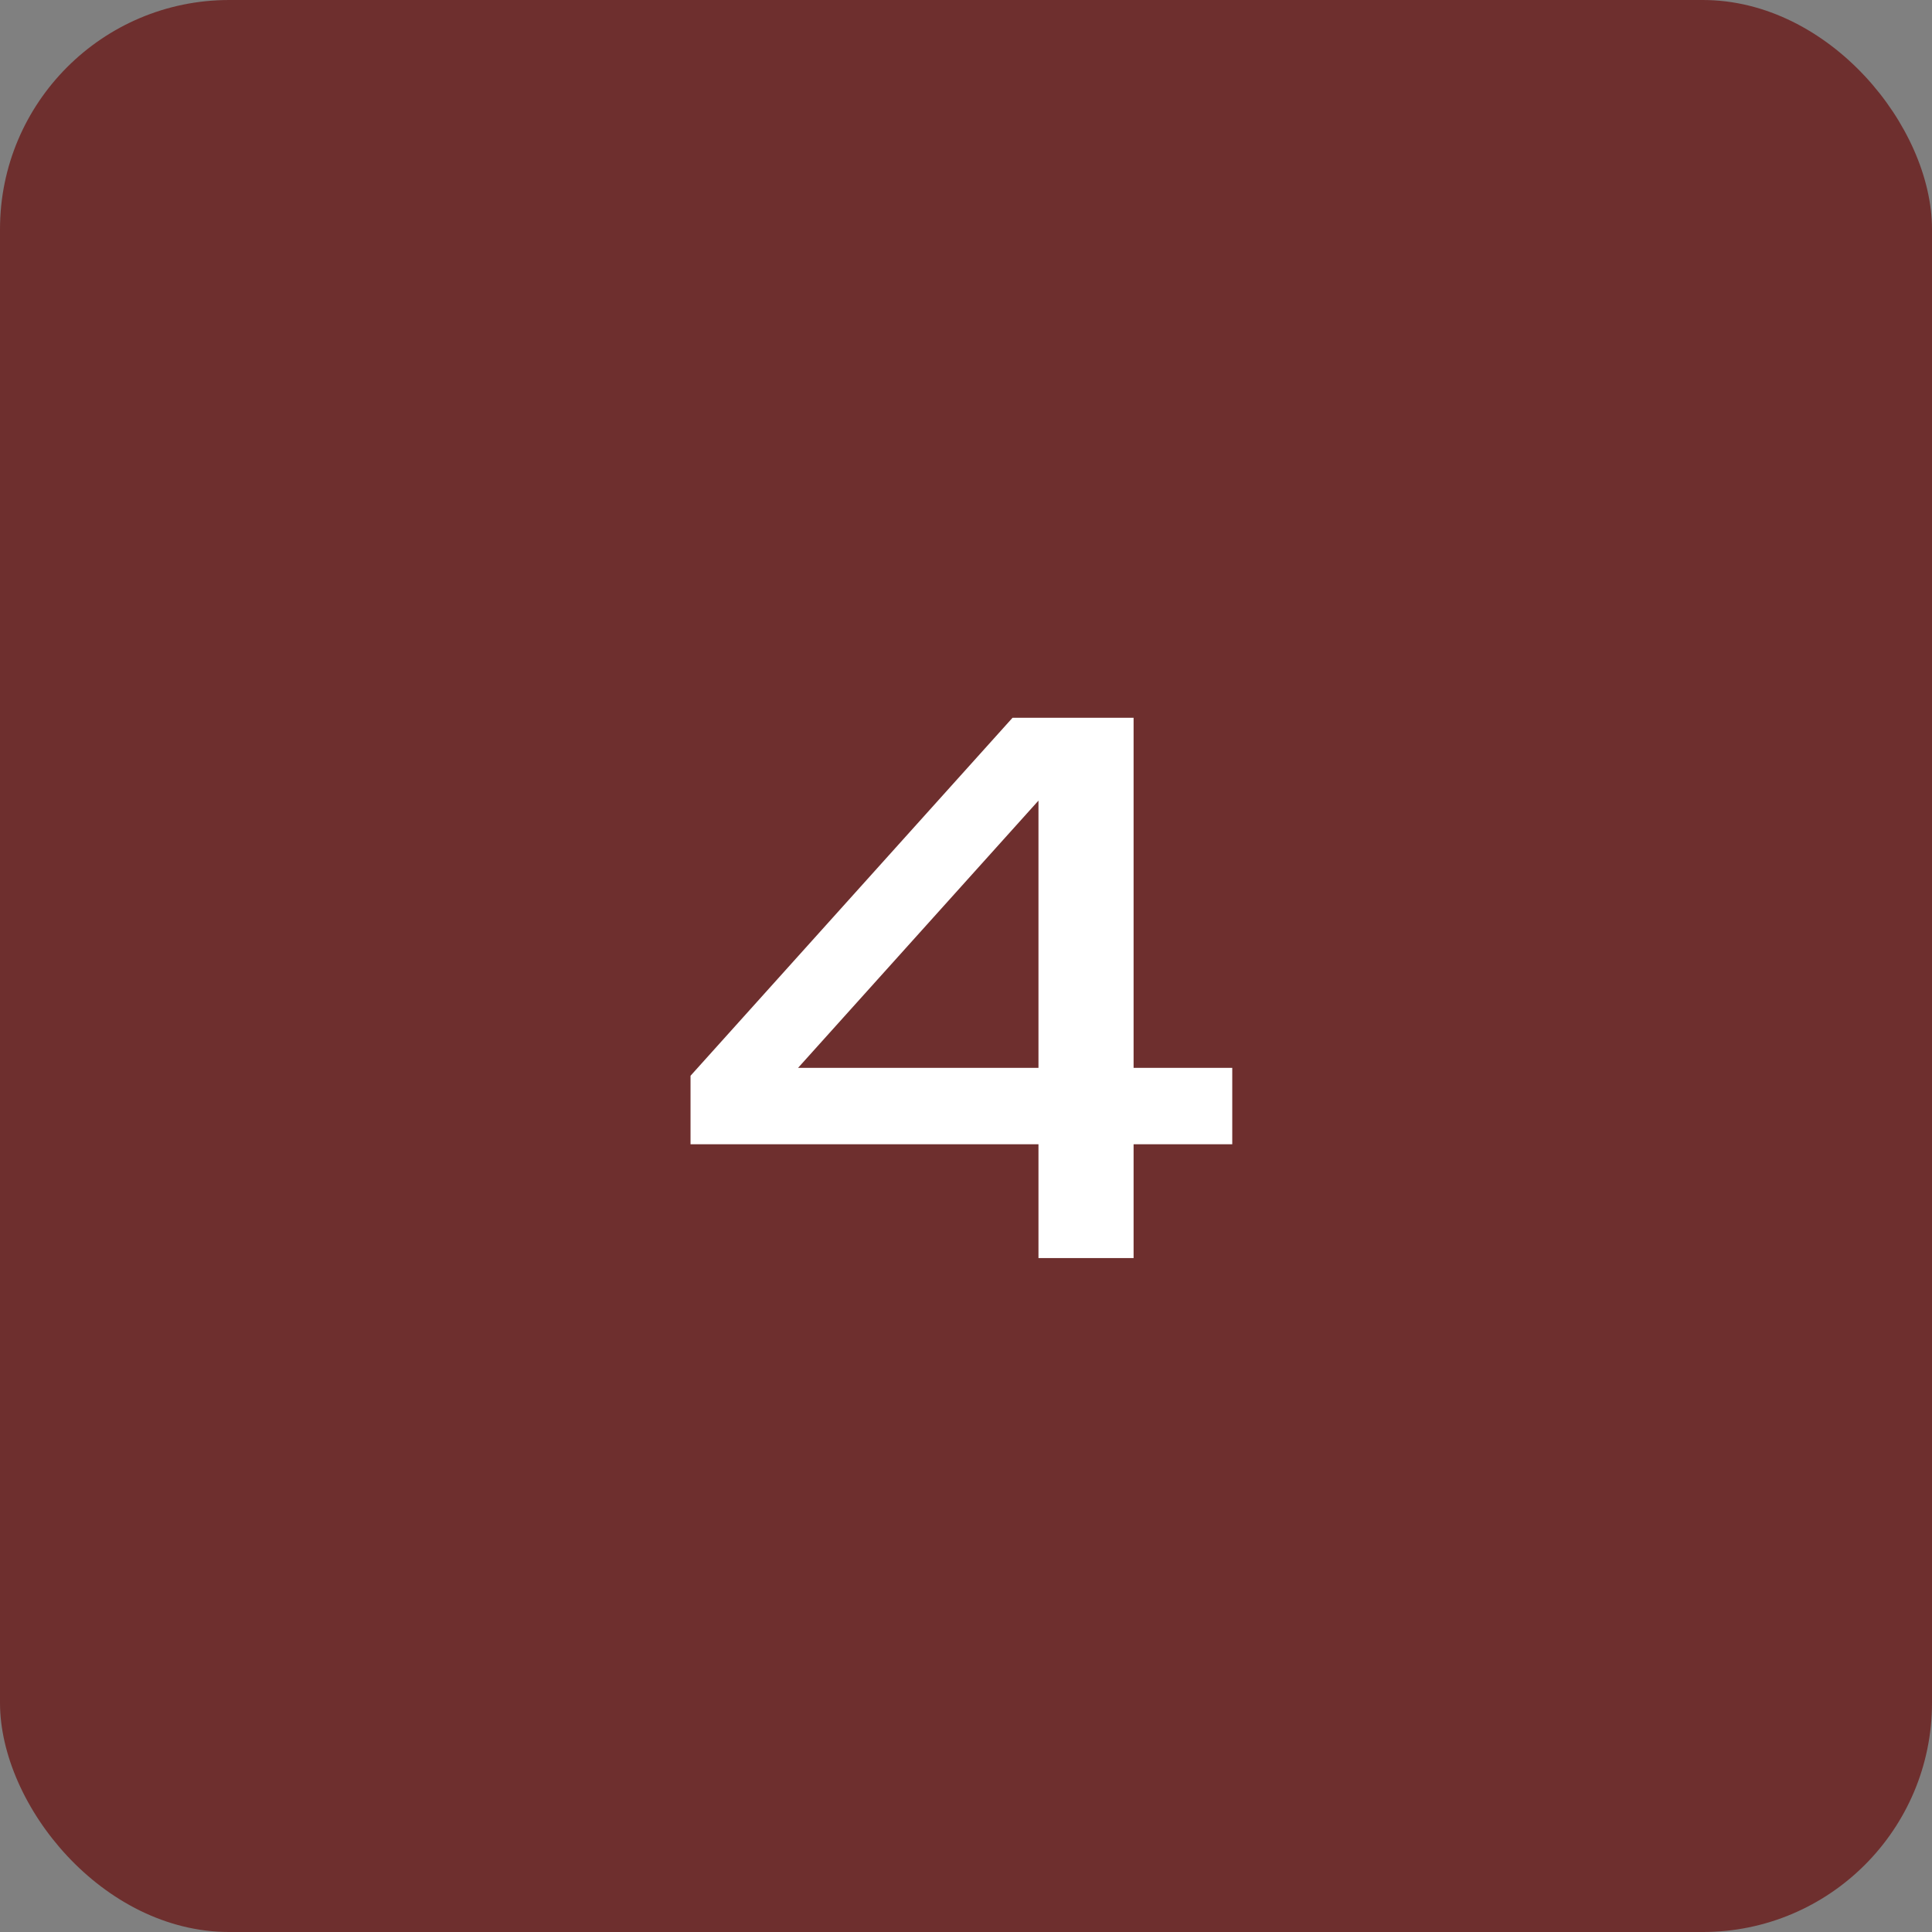 <?xml version="1.0" encoding="UTF-8"?> <svg xmlns="http://www.w3.org/2000/svg" width="43" height="43" viewBox="0 0 43 43" fill="none"><rect x="0" y="0" width="43" height="43" fill="#808080" stroke="none"/><rect data-figma-bg-blur-radius="7.81818" width="43" height="43" rx="5.102" fill="#6E2F2E"></rect><path d="M25.23 15.975V28H23.113V16.856H23.979L17.084 24.521L17.036 23.767H27.426V25.467H15.369V23.943L22.536 15.975H25.23Z" fill="white"></path><defs><clipPath id="bgblur_0_1781_166_clip_path" transform="translate(7.818 7.818)"><rect width="43" height="43" rx="5.102"></rect></clipPath></defs></svg> 